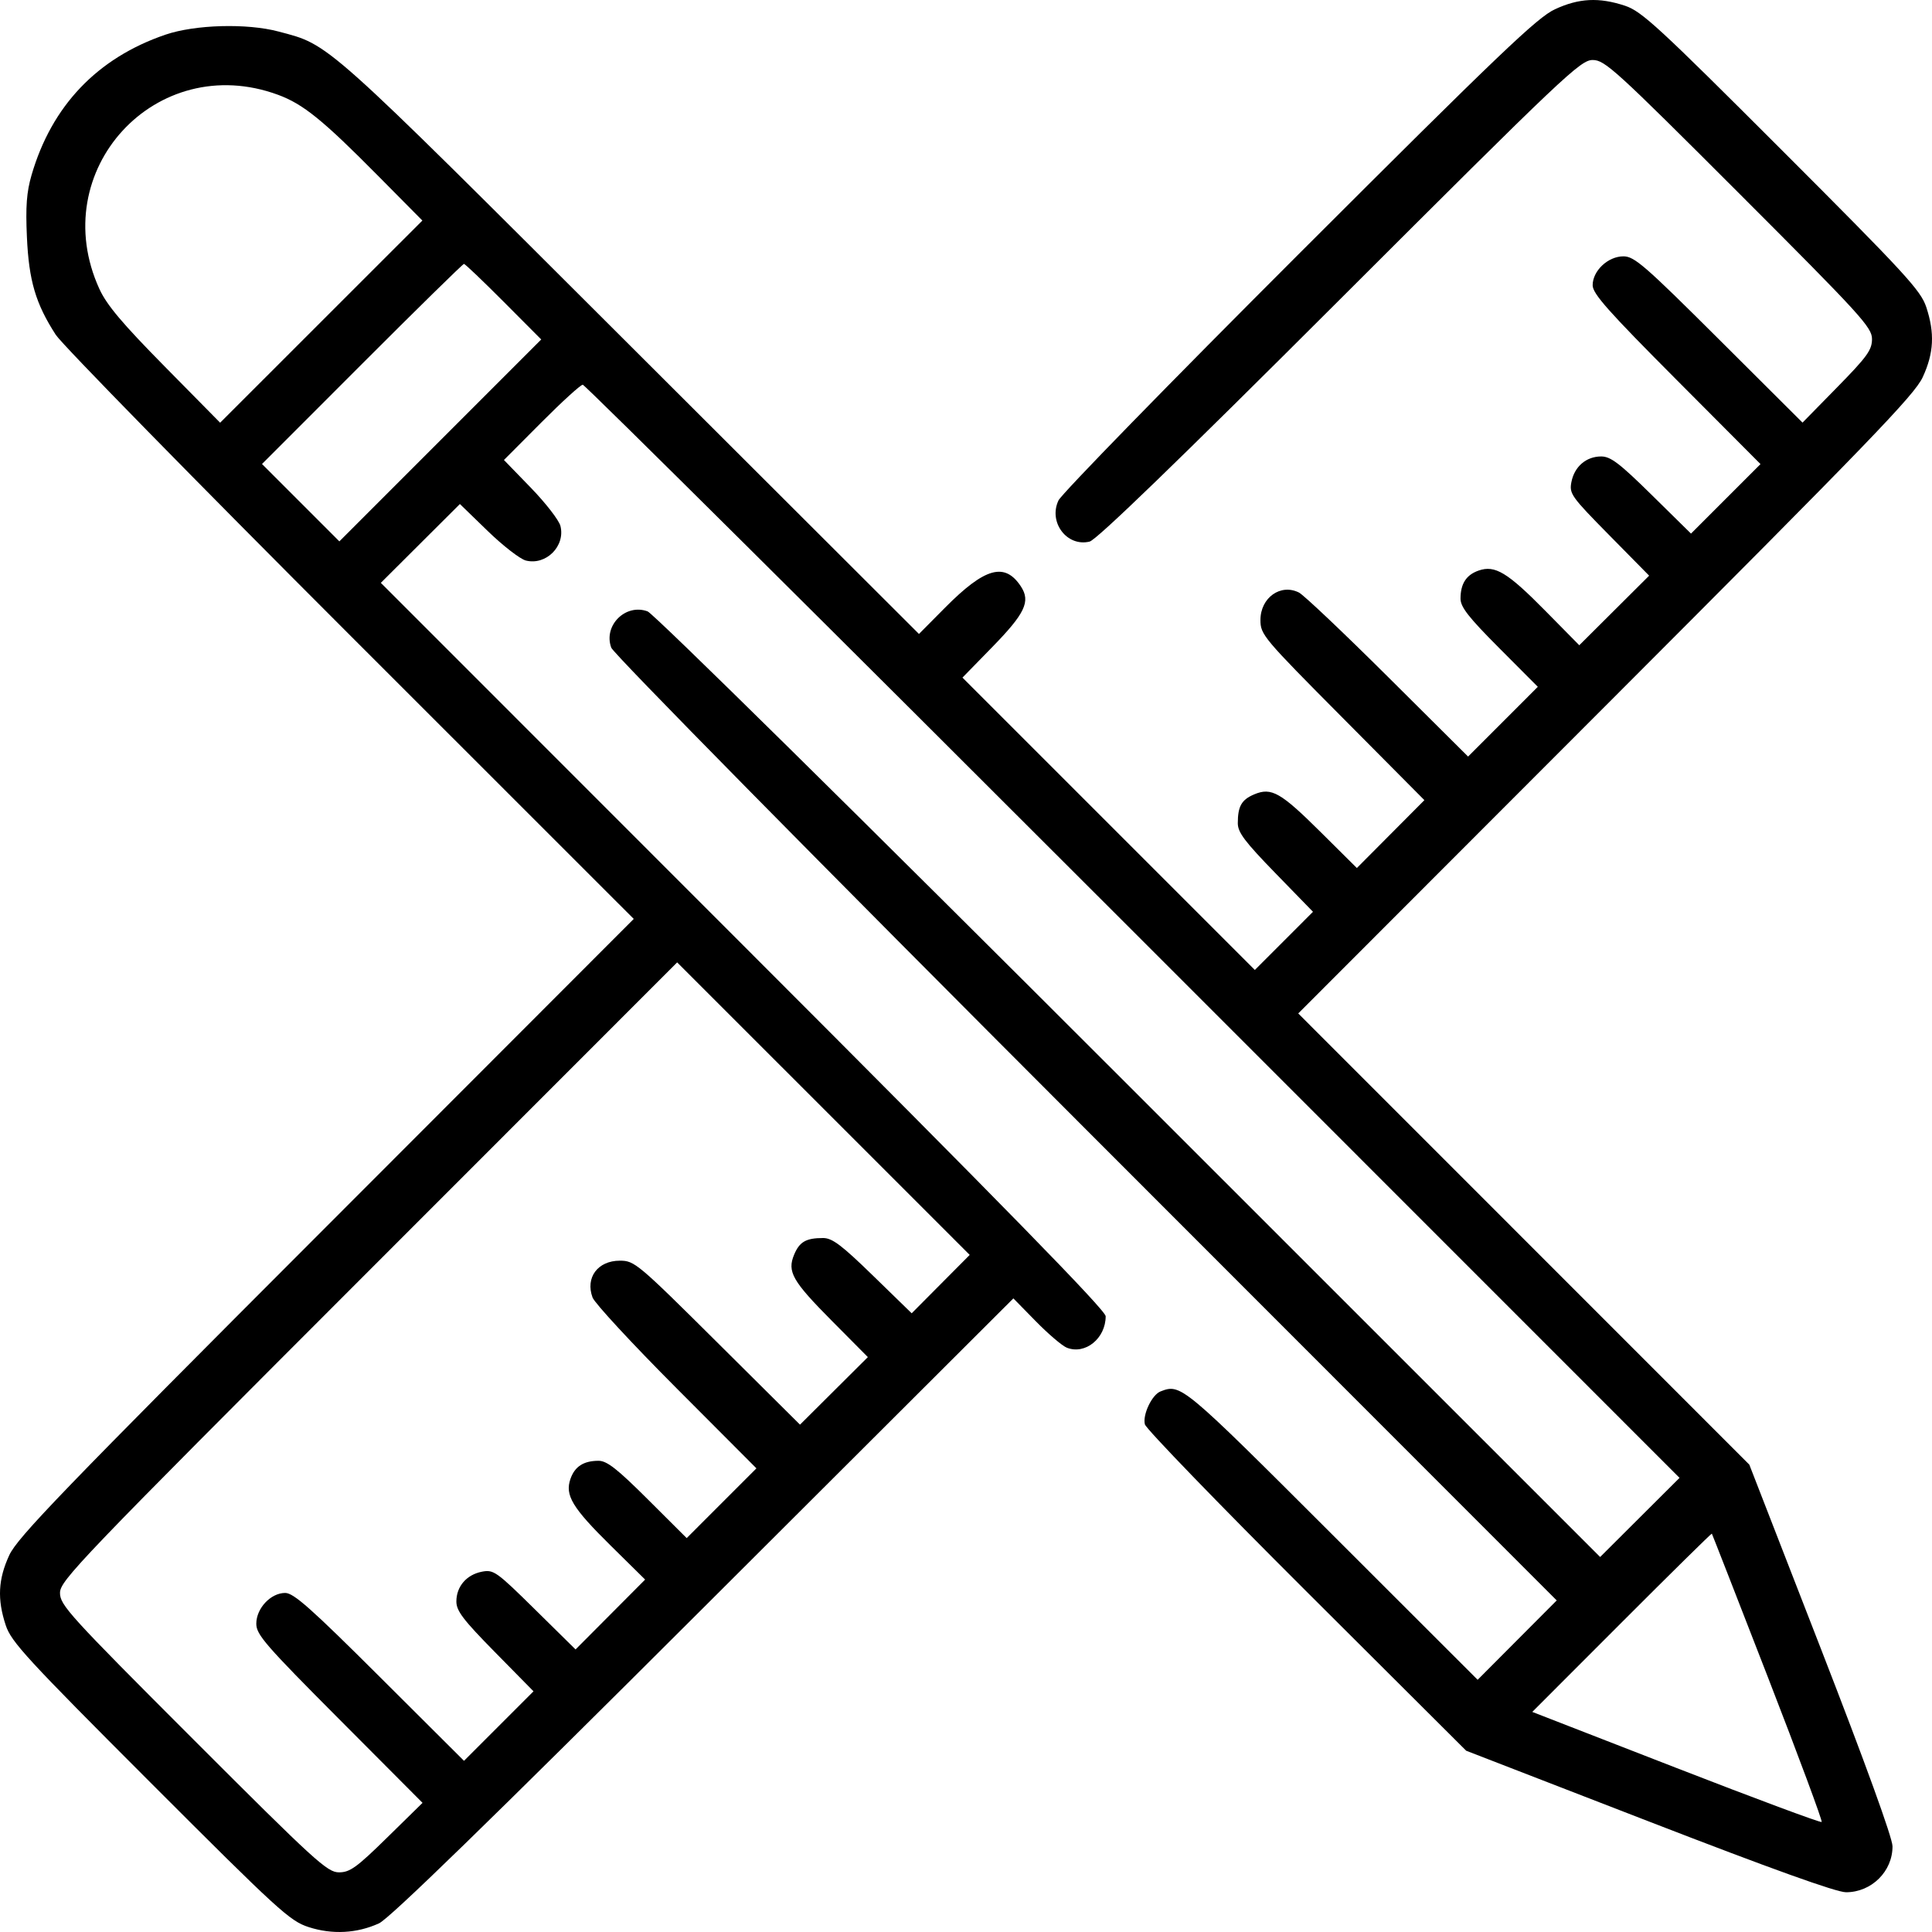 <?xml version="1.0" encoding="UTF-8"?> <svg xmlns="http://www.w3.org/2000/svg" width="610" height="610" viewBox="0 0 610 610" fill="none"> <path fill-rule="evenodd" clip-rule="evenodd" d="M490.937 2.931C485.353 5.518 473.393 16.945 410.195 80.078C369.393 120.839 335.196 155.902 334.203 157.995C330.935 164.882 336.875 172.744 344.026 170.999C346.247 170.456 371.867 145.672 423.029 94.572C493.977 23.709 499.006 18.946 502.868 18.946C506.697 18.946 509.979 21.936 549.023 60.987C587.637 99.609 591.057 103.356 591.057 107.044C591.057 110.503 589.534 112.614 580.087 122.247L569.12 133.434L542.781 107.186C519.303 83.788 516.022 80.936 512.575 80.936C507.709 80.936 502.856 85.493 502.856 90.061C502.856 92.733 507.714 98.209 529.354 119.931L555.853 146.531L544.881 157.504L533.91 168.477L521.535 156.298C511.325 146.249 508.528 144.119 505.545 144.119C500.824 144.119 497.091 147.326 496.15 152.188C495.437 155.88 496.062 156.76 508.045 168.922L520.693 181.759L509.665 192.743L498.636 203.727L487.933 192.873C475.94 180.71 472.024 178.345 466.859 180.145C462.939 181.511 461.139 184.305 461.139 189.022C461.139 191.662 463.69 194.919 473.342 204.605L485.543 216.851L474.535 227.863L463.525 238.875L438.196 213.677C424.265 199.82 411.641 187.858 410.14 187.096C404.358 184.16 397.968 188.703 397.968 195.751C397.968 200.368 398.79 201.347 423.851 226.578L449.731 252.636L439.07 263.35L428.408 274.064L417.061 262.798C404.341 250.168 401.446 248.518 396.009 250.804C391.999 252.491 390.817 254.568 390.817 259.926C390.817 262.815 393.039 265.764 402.687 275.682L414.557 287.886L405.377 297.069L396.196 306.251L350.04 260.098L303.883 213.944L313.3 204.294C323.644 193.694 325.441 189.901 322.352 185.185C317.265 177.42 310.987 179.162 298.42 191.829L290.151 200.163L198.946 109.116C101.235 11.574 104.298 14.31 87.918 9.949C77.971 7.302 61.591 7.758 52.248 10.944C30.746 18.275 16.32 33.4 9.961 55.276C8.398 60.657 8.059 65.192 8.499 74.884C9.123 88.651 11.263 95.888 17.611 105.71C19.61 108.805 61.488 151.565 110.672 200.735L200.098 290.133L103.03 387.302C19.594 470.821 5.533 485.391 2.928 491.026C-0.592 498.638 -0.908 504.931 1.816 513.166C3.55 518.41 8.44 523.725 47.406 562.708C87.987 603.307 91.503 606.521 97.441 608.446C104.902 610.864 112.694 610.451 119.659 607.27C122.977 605.753 154.142 575.435 222.194 507.52L319.96 409.947L327.081 417.212C330.997 421.208 335.389 424.946 336.839 425.518C342.651 427.811 349.1 422.585 349.1 415.583C349.1 413.709 316.799 380.656 234.672 298.498L120.242 184.025L132.725 171.582L145.209 159.14L153.984 167.649C158.81 172.329 164.232 176.529 166.033 176.981C172.408 178.582 178.55 172.439 176.949 166.062C176.497 164.261 172.298 158.838 167.62 154.011L159.112 145.236L170.949 133.352C177.459 126.816 183.333 121.469 184.002 121.469C184.67 121.469 262.858 199.126 357.754 294.04L530.29 466.61L517.755 479.105L505.221 491.599L356.54 342.948C271.033 257.457 206.42 193.761 204.473 193.038C197.499 190.447 190.413 197.534 193.003 204.509C193.726 206.457 257.411 271.082 342.886 356.605L491.51 505.312L479.027 517.839L466.544 530.367L420.6 484.469C373.224 437.143 372.867 436.845 366.437 439.313C363.712 440.358 360.701 446.69 361.483 449.729C361.844 451.133 384.817 474.891 412.533 502.523L462.927 552.765L520.618 575.107C559.373 590.116 579.8 597.45 582.855 597.45C590.914 597.45 597.582 590.843 597.53 582.913C597.512 580.267 588.924 556.587 574.91 520.54L552.32 462.434L481.11 391.205L409.9 319.977L506.97 222.81C590.406 139.29 604.467 124.72 607.072 119.084C610.592 111.473 610.908 105.179 608.184 96.944C606.45 91.699 601.566 86.393 562.594 47.414C523.622 8.435 518.317 3.55 513.073 1.815C504.837 -0.909 498.545 -0.591 490.937 2.931ZM87.778 29.929C95.712 32.849 101.901 37.859 119.356 55.494L133.357 69.638L101.431 101.552L69.506 133.466L51.966 115.677C38.638 102.16 33.697 96.295 31.389 91.252C14.265 53.842 49.279 15.764 87.778 29.929ZM159.002 95.251L170.886 107.182L139.017 139.057L107.149 170.932L94.937 158.718L82.726 146.504L114.296 114.912C131.658 97.537 146.146 83.321 146.491 83.321C146.836 83.321 152.465 88.69 159.002 95.251ZM297.012 405.435L287.852 414.65L275.642 402.77C265.717 393.111 262.767 390.888 259.879 390.888C254.522 390.888 252.445 392.07 250.759 396.081C248.473 401.519 250.122 404.415 262.751 417.137L274.014 428.486L263.303 439.15L252.591 449.813L226.537 423.927C201.31 398.862 200.332 398.041 195.716 398.041C188.724 398.041 184.756 403.393 187.092 409.674C187.761 411.471 199.675 424.342 213.569 438.276L238.832 463.61L227.822 474.621L216.812 485.632L204.568 473.428C194.884 463.774 191.627 461.223 188.989 461.223C184.272 461.223 181.478 463.023 180.112 466.944C178.313 472.109 180.677 476.027 192.838 488.022L203.691 498.727L192.708 509.758L181.726 520.787L168.892 508.138C156.732 496.152 155.852 495.527 152.161 496.24C147.299 497.181 144.093 500.915 144.093 505.637C144.093 508.62 146.223 511.418 156.27 521.63L168.447 534.007L157.476 544.98L146.504 555.954L119.909 529.45C98.192 507.806 92.716 502.947 90.045 502.947C85.478 502.947 80.922 507.801 80.922 512.668C80.922 516.115 83.773 519.397 107.167 542.88L133.41 569.223L122.225 580.193C112.594 589.642 110.484 591.164 107.025 591.164C103.337 591.164 99.591 587.744 60.977 549.123C21.878 510.018 18.944 506.793 18.944 502.946C18.944 499.054 24.704 493.045 116.373 401.334L213.804 303.858L259.988 350.04L306.172 396.22L297.012 405.435ZM558.203 529.59C567.838 554.406 575.474 574.961 575.169 575.265C574.865 575.57 554.18 567.875 529.204 558.164L483.793 540.51L512.043 512.236C527.579 496.686 540.38 484.077 540.488 484.217C540.595 484.355 548.568 504.774 558.203 529.59Z" fill="black"></path> </svg> 